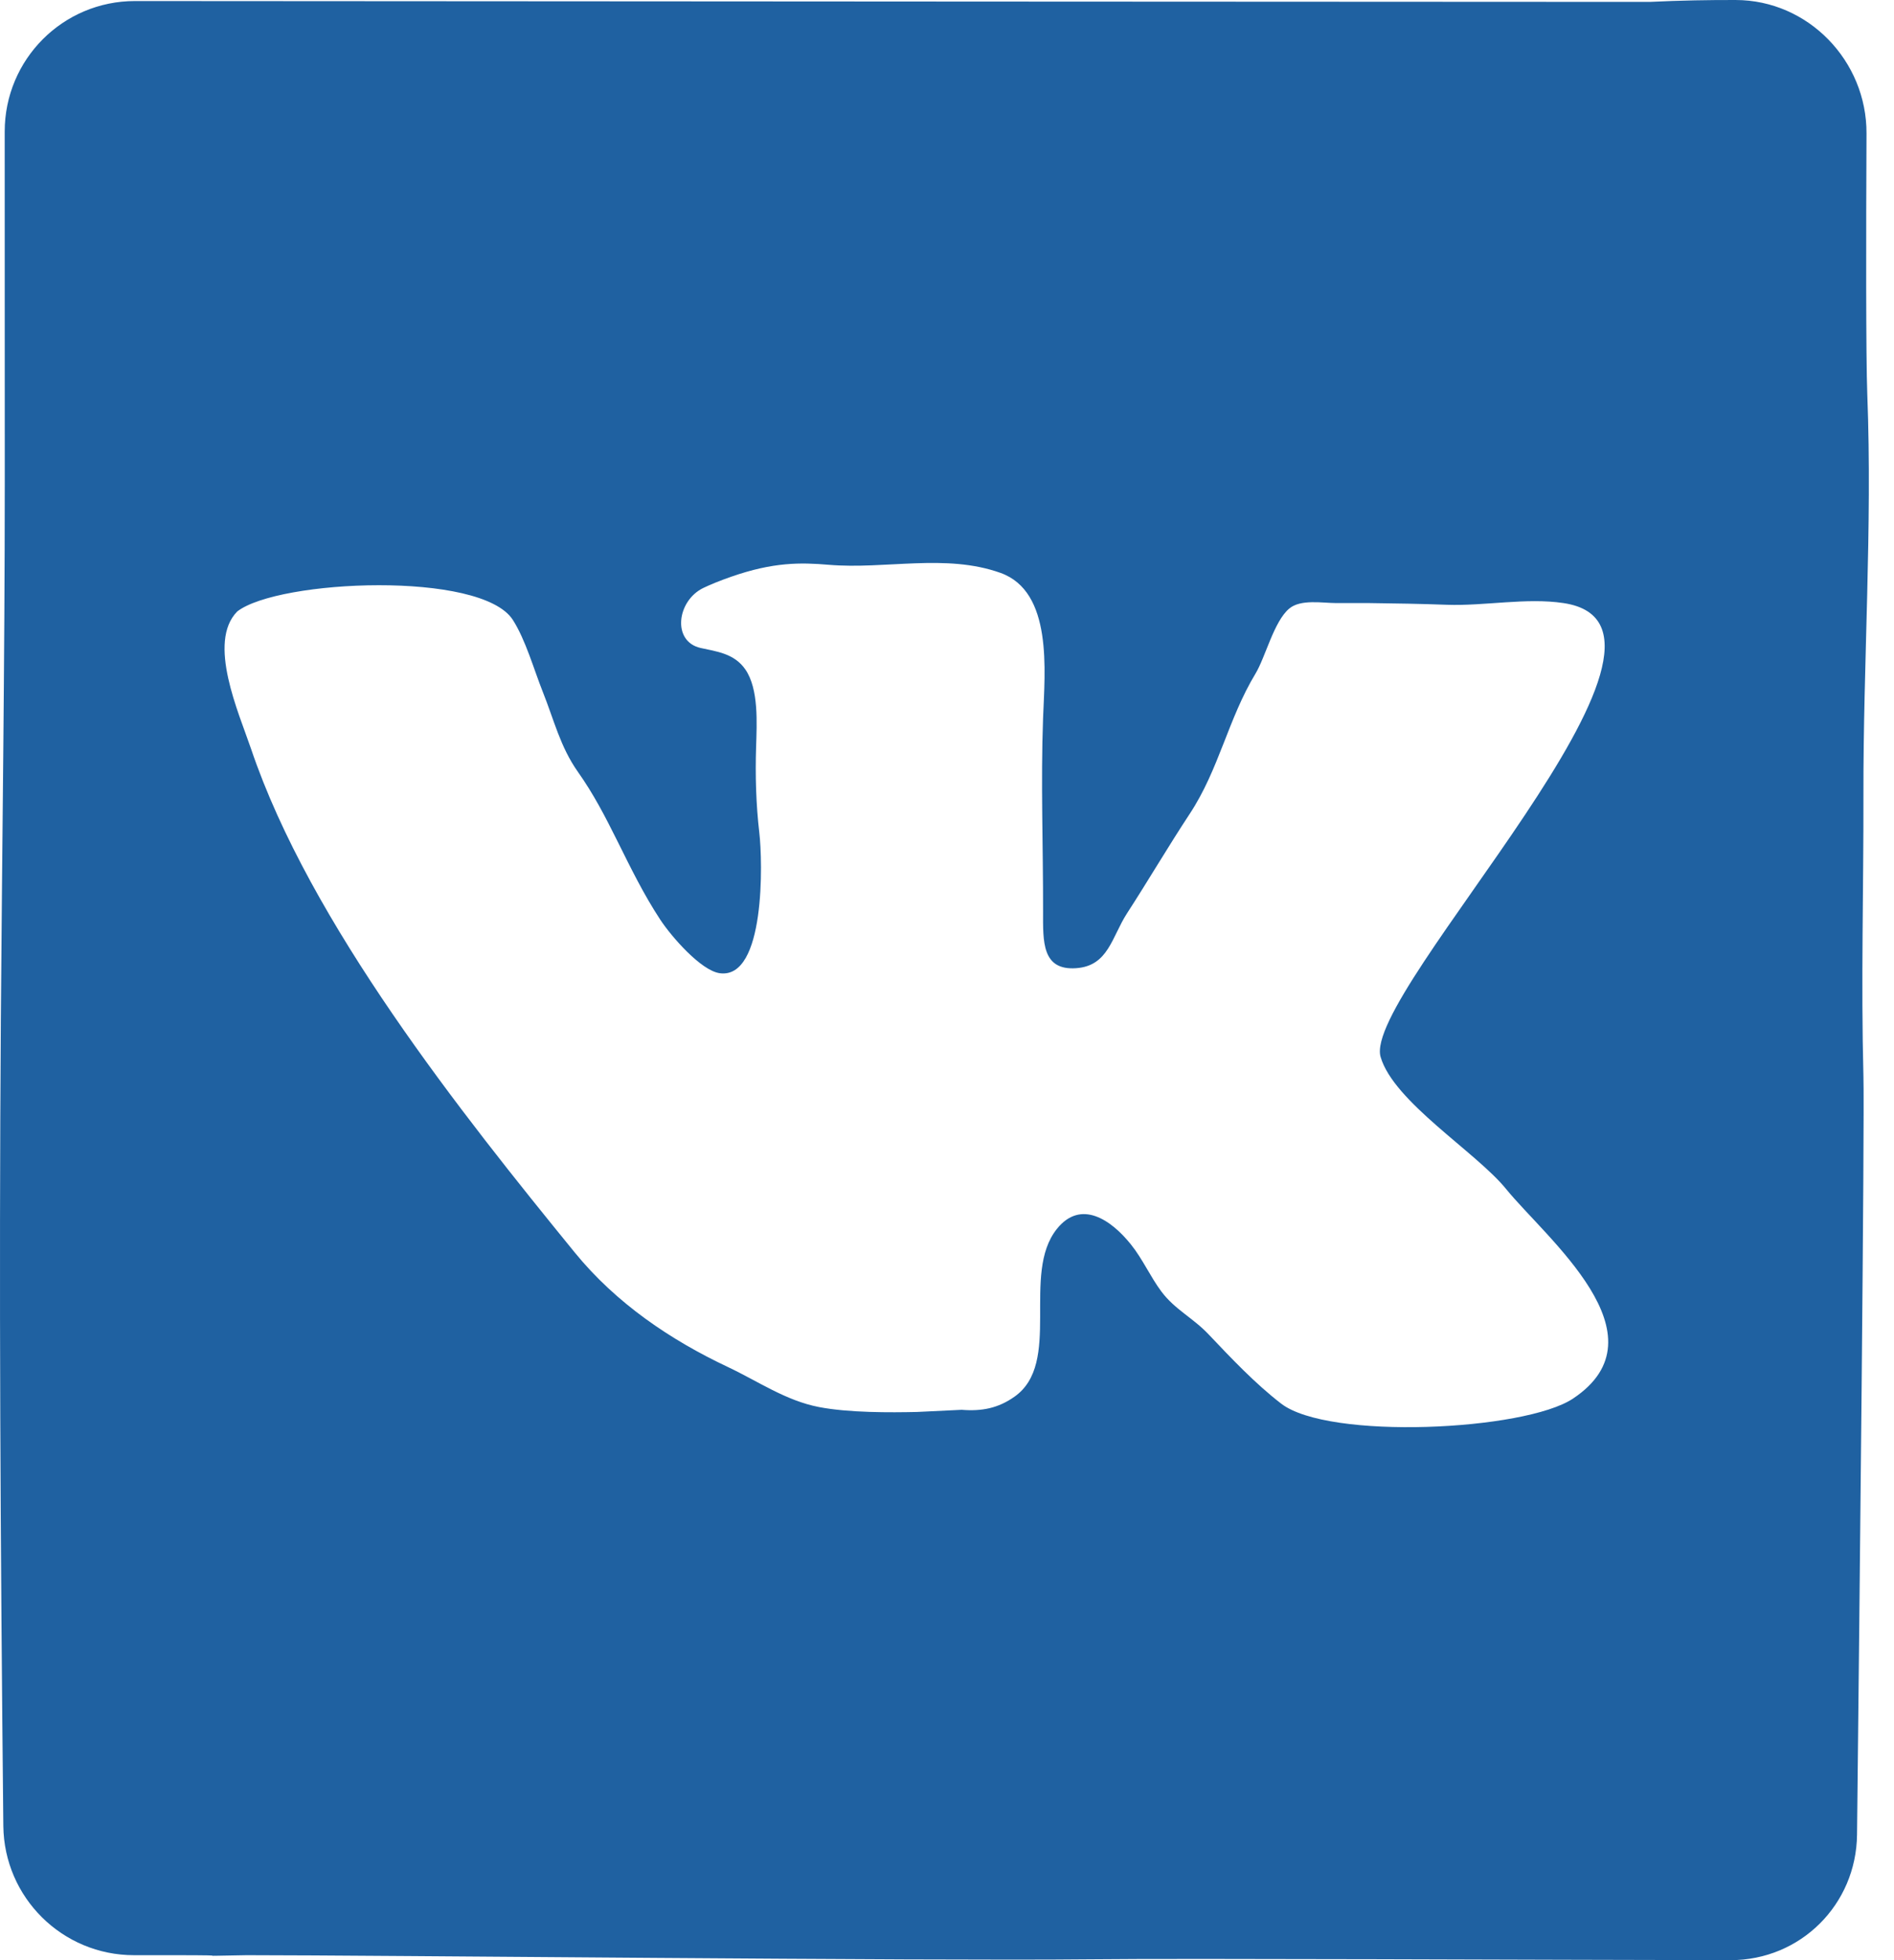 <?xml version="1.0" encoding="UTF-8"?> <svg xmlns="http://www.w3.org/2000/svg" width="29" height="30" viewBox="0 0 29 30" fill="none"><path d="M28.532 12.162C28.528 10.136 28.67 8.07 28.591 6.033C28.569 5.453 28.572 3.553 28.579 2.043C28.584 0.933 27.687 0.002 26.576 7.29554e-05C26.172 -0.001 25.738 0.006 25.26 0.029C23.127 0.029 7.642 0.02 2.066 0.016C0.962 0.016 0.072 0.91 0.072 2.014C0.072 3.926 0.073 6.453 0.073 7.374C0.073 10.158 0.033 12.832 0.013 15.595C-0.016 19.768 0.006 23.525 0.051 27.946C0.063 29.042 0.955 29.924 2.051 29.924H2.619C3.89 29.924 2.653 29.945 3.777 29.924C5.751 29.924 14.159 30.013 16.657 29.987C18.238 29.97 23.562 29.996 26.496 30C27.568 30.001 28.423 29.15 28.434 28.078C28.473 24.516 28.551 17.167 28.532 16.473C28.494 15.018 28.535 13.601 28.532 12.162ZM24.084 21.406C23.345 21.897 20.343 22.043 19.616 21.482C19.218 21.175 18.854 20.79 18.507 20.424C18.265 20.168 17.99 20.044 17.782 19.766C17.612 19.538 17.496 19.27 17.316 19.046C17.015 18.67 16.55 18.349 16.182 18.809C15.629 19.501 16.27 20.861 15.531 21.378C15.284 21.552 15.034 21.602 14.724 21.577L14.039 21.61C13.637 21.619 12.999 21.623 12.541 21.535C12.031 21.437 11.609 21.141 11.147 20.923C10.27 20.51 9.435 19.948 8.8 19.169C7.07 17.047 4.746 14.129 3.844 11.461C3.658 10.913 3.168 9.829 3.633 9.358C4.265 8.87 7.367 8.733 7.852 9.487C8.048 9.793 8.173 10.242 8.311 10.589C8.484 11.022 8.578 11.43 8.849 11.814C9.089 12.153 9.265 12.495 9.451 12.868C9.659 13.286 9.855 13.688 10.108 14.073C10.28 14.335 10.734 14.856 11.021 14.895C11.721 14.99 11.678 13.183 11.626 12.742C11.576 12.317 11.563 11.866 11.577 11.434C11.588 11.067 11.619 10.549 11.414 10.248C11.243 9.998 10.966 9.971 10.727 9.917C10.286 9.818 10.363 9.194 10.77 8.998C10.879 8.946 11.017 8.889 11.195 8.827C11.842 8.601 12.26 8.608 12.687 8.644C13.557 8.718 14.48 8.468 15.319 8.768C16.122 9.055 15.998 10.265 15.971 10.99C15.935 11.981 15.973 12.947 15.971 13.952C15.97 14.41 15.952 14.855 16.478 14.818C16.971 14.783 17.021 14.343 17.256 13.979C17.584 13.473 17.884 12.96 18.217 12.455C18.666 11.774 18.802 11.007 19.224 10.309C19.375 10.059 19.505 9.513 19.738 9.316C19.914 9.166 20.249 9.23 20.462 9.23H20.97C21.358 9.235 21.753 9.241 22.152 9.256C22.727 9.277 23.37 9.144 23.94 9.23C26.398 9.598 20.85 15.18 21.139 16.176C21.339 16.864 22.604 17.634 23.061 18.198C23.669 18.947 25.535 20.441 24.084 21.406Z" fill="#1F61A1"></path></svg> 